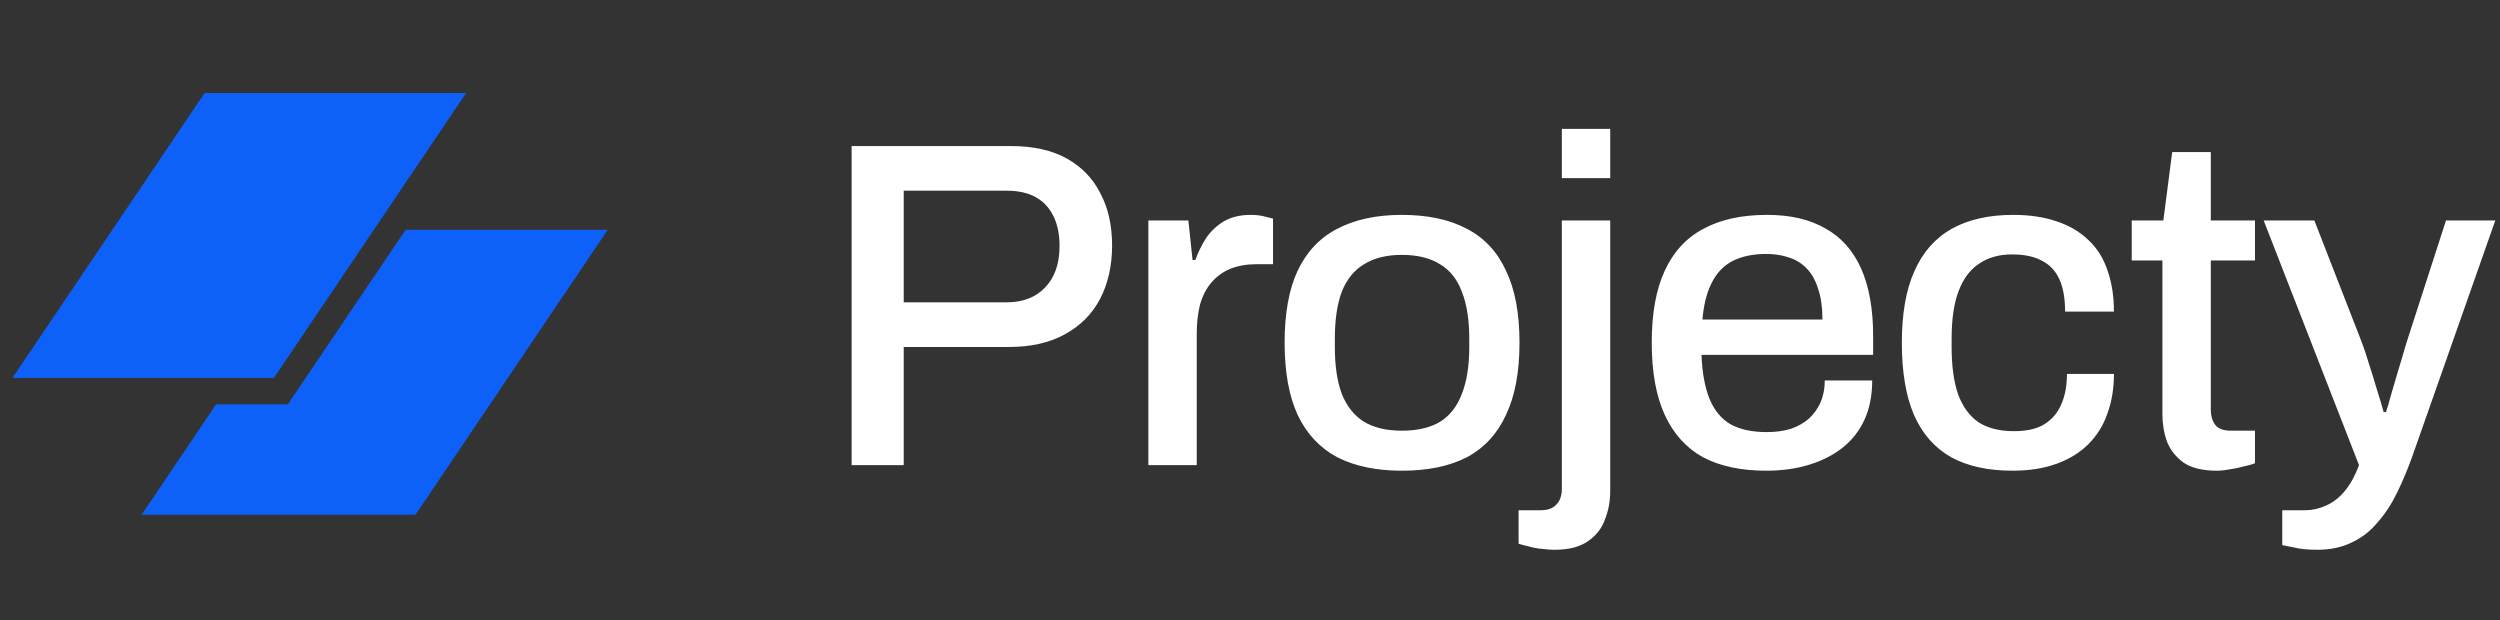<svg width="129" height="32" viewBox="0 0 129 32" fill="none" xmlns="http://www.w3.org/2000/svg">
<rect x="0" y="0" width="129" height="32" fill="#333333" stroke="none"/>
<path d="M10.559 4.8H24.052L14.132 19.503H0.64L10.559 4.8Z" fill="#0D61F8"/>
<path d="M11.15 20.865L7.308 26.56H21.441L31.36 11.857H20.93L14.852 20.865H11.15Z" fill="#0D61F8"/>
<path d="M43.944 24V7.536H52.152C53.32 7.536 54.288 7.752 55.056 8.184C55.824 8.616 56.4 9.216 56.784 9.984C57.184 10.736 57.384 11.632 57.384 12.672C57.384 13.712 57.176 14.632 56.76 15.432C56.344 16.216 55.736 16.824 54.936 17.256C54.152 17.688 53.192 17.904 52.056 17.904H46.632V24H43.944ZM46.632 15.6H51.936C52.784 15.6 53.448 15.344 53.928 14.832C54.424 14.32 54.672 13.608 54.672 12.696C54.672 12.088 54.568 11.576 54.36 11.16C54.152 10.728 53.848 10.4 53.448 10.176C53.048 9.952 52.544 9.84 51.936 9.84H46.632V15.6ZM59.256 24V11.376H61.32L61.536 13.416H61.68C61.824 13.016 62.008 12.64 62.232 12.288C62.472 11.936 62.776 11.648 63.144 11.424C63.528 11.2 63.992 11.088 64.536 11.088C64.792 11.088 65.016 11.112 65.208 11.16C65.416 11.208 65.576 11.248 65.688 11.28V13.632H64.848C64.336 13.632 63.88 13.712 63.48 13.872C63.096 14.032 62.768 14.272 62.496 14.592C62.24 14.896 62.048 15.272 61.92 15.72C61.808 16.168 61.752 16.672 61.752 17.232V24H59.256ZM72.334 24.288C71.022 24.288 69.91 24.056 68.998 23.592C68.102 23.112 67.422 22.384 66.958 21.408C66.51 20.432 66.286 19.192 66.286 17.688C66.286 16.168 66.51 14.928 66.958 13.968C67.422 12.992 68.102 12.272 68.998 11.808C69.91 11.328 71.022 11.088 72.334 11.088C73.678 11.088 74.798 11.328 75.694 11.808C76.59 12.272 77.262 12.992 77.71 13.968C78.174 14.928 78.406 16.168 78.406 17.688C78.406 19.192 78.174 20.432 77.71 21.408C77.262 22.384 76.59 23.112 75.694 23.592C74.798 24.056 73.678 24.288 72.334 24.288ZM72.334 22.224C73.134 22.224 73.79 22.072 74.302 21.768C74.814 21.448 75.19 20.968 75.43 20.328C75.686 19.688 75.814 18.88 75.814 17.904V17.472C75.814 16.496 75.686 15.688 75.43 15.048C75.19 14.408 74.814 13.936 74.302 13.632C73.79 13.312 73.134 13.152 72.334 13.152C71.55 13.152 70.902 13.312 70.39 13.632C69.878 13.936 69.494 14.408 69.238 15.048C68.998 15.688 68.878 16.496 68.878 17.472V17.904C68.878 18.88 68.998 19.688 69.238 20.328C69.494 20.968 69.878 21.448 70.39 21.768C70.902 22.072 71.55 22.224 72.334 22.224ZM80.591 9.192V6.648H83.087V9.192H80.591ZM80.207 28.368C80.014 28.368 79.799 28.352 79.558 28.32C79.335 28.304 79.118 28.264 78.91 28.2C78.686 28.152 78.502 28.104 78.359 28.056V26.328H79.51C79.862 26.328 80.126 26.232 80.302 26.04C80.495 25.848 80.591 25.576 80.591 25.224V11.376H83.087V25.344C83.087 25.856 82.999 26.336 82.823 26.784C82.662 27.248 82.374 27.624 81.959 27.912C81.543 28.216 80.959 28.368 80.207 28.368ZM91.134 24.288C89.838 24.288 88.75 24.056 87.87 23.592C87.006 23.112 86.35 22.384 85.902 21.408C85.454 20.432 85.23 19.192 85.23 17.688C85.23 16.168 85.454 14.928 85.902 13.968C86.35 12.992 87.014 12.272 87.894 11.808C88.774 11.328 89.87 11.088 91.182 11.088C92.382 11.088 93.382 11.32 94.182 11.784C94.998 12.232 95.614 12.92 96.03 13.848C96.446 14.776 96.654 15.944 96.654 17.352V18.312H87.798C87.83 19.208 87.966 19.96 88.206 20.568C88.446 21.16 88.806 21.6 89.286 21.888C89.782 22.16 90.406 22.296 91.158 22.296C91.622 22.296 92.038 22.24 92.406 22.128C92.774 22 93.086 21.824 93.342 21.6C93.598 21.36 93.798 21.08 93.942 20.76C94.086 20.424 94.158 20.048 94.158 19.632H96.606C96.606 20.384 96.478 21.048 96.222 21.624C95.966 22.2 95.59 22.688 95.094 23.088C94.614 23.472 94.038 23.768 93.366 23.976C92.694 24.184 91.95 24.288 91.134 24.288ZM87.846 16.488H94.038C94.038 15.864 93.966 15.344 93.822 14.928C93.694 14.496 93.502 14.144 93.246 13.872C92.99 13.6 92.686 13.408 92.334 13.296C91.982 13.168 91.582 13.104 91.134 13.104C90.462 13.104 89.886 13.224 89.406 13.464C88.942 13.704 88.582 14.08 88.326 14.592C88.07 15.088 87.91 15.72 87.846 16.488ZM103.847 24.288C102.583 24.288 101.527 24.056 100.679 23.592C99.831 23.112 99.191 22.384 98.759 21.408C98.343 20.432 98.135 19.192 98.135 17.688C98.135 16.184 98.351 14.952 98.783 13.992C99.215 13.016 99.855 12.288 100.703 11.808C101.567 11.328 102.623 11.088 103.871 11.088C104.735 11.088 105.487 11.2 106.127 11.424C106.767 11.632 107.311 11.952 107.759 12.384C108.207 12.8 108.535 13.32 108.743 13.944C108.967 14.568 109.079 15.28 109.079 16.08H106.559C106.559 15.408 106.463 14.856 106.271 14.424C106.079 13.992 105.783 13.672 105.383 13.464C104.983 13.24 104.463 13.128 103.823 13.128C103.151 13.128 102.583 13.288 102.119 13.608C101.655 13.912 101.303 14.384 101.063 15.024C100.823 15.648 100.703 16.472 100.703 17.496V17.904C100.703 18.88 100.815 19.696 101.039 20.352C101.279 20.992 101.631 21.472 102.095 21.792C102.575 22.096 103.183 22.248 103.919 22.248C104.559 22.248 105.071 22.136 105.455 21.912C105.855 21.672 106.151 21.336 106.343 20.904C106.551 20.456 106.655 19.92 106.655 19.296H109.079C109.079 20.048 108.967 20.728 108.743 21.336C108.535 21.944 108.207 22.472 107.759 22.92C107.327 23.352 106.783 23.688 106.127 23.928C105.471 24.168 104.711 24.288 103.847 24.288ZM114.389 24.288C113.669 24.288 113.101 24.152 112.685 23.88C112.285 23.592 111.997 23.232 111.821 22.8C111.661 22.352 111.581 21.88 111.581 21.384V13.44H109.997V11.376H111.629L112.085 7.848H114.077V11.376H116.357V13.44H114.077V21.096C114.077 21.464 114.157 21.744 114.317 21.936C114.477 22.128 114.741 22.224 115.109 22.224H116.357V23.904C116.197 23.968 115.997 24.024 115.757 24.072C115.533 24.136 115.301 24.184 115.061 24.216C114.821 24.264 114.597 24.288 114.389 24.288ZM119.565 28.368C119.085 28.368 118.685 28.328 118.365 28.248C118.045 28.184 117.845 28.144 117.765 28.128V26.328H118.965C119.317 26.328 119.669 26.248 120.021 26.088C120.389 25.928 120.717 25.672 121.005 25.32C121.293 24.968 121.533 24.528 121.725 24L116.805 11.376H119.421L121.869 17.664C121.981 17.952 122.101 18.312 122.229 18.744C122.373 19.176 122.509 19.616 122.637 20.064C122.781 20.512 122.901 20.912 122.997 21.264H123.117C123.197 21.024 123.277 20.752 123.357 20.448C123.453 20.128 123.549 19.8 123.645 19.464C123.741 19.128 123.837 18.808 123.933 18.504C124.029 18.184 124.109 17.912 124.173 17.688L126.213 11.376H128.757L124.485 23.52C124.245 24.192 123.981 24.824 123.693 25.416C123.405 26.008 123.069 26.52 122.685 26.952C122.317 27.4 121.877 27.744 121.365 27.984C120.853 28.24 120.253 28.368 119.565 28.368Z" fill="white"/>
</svg>
